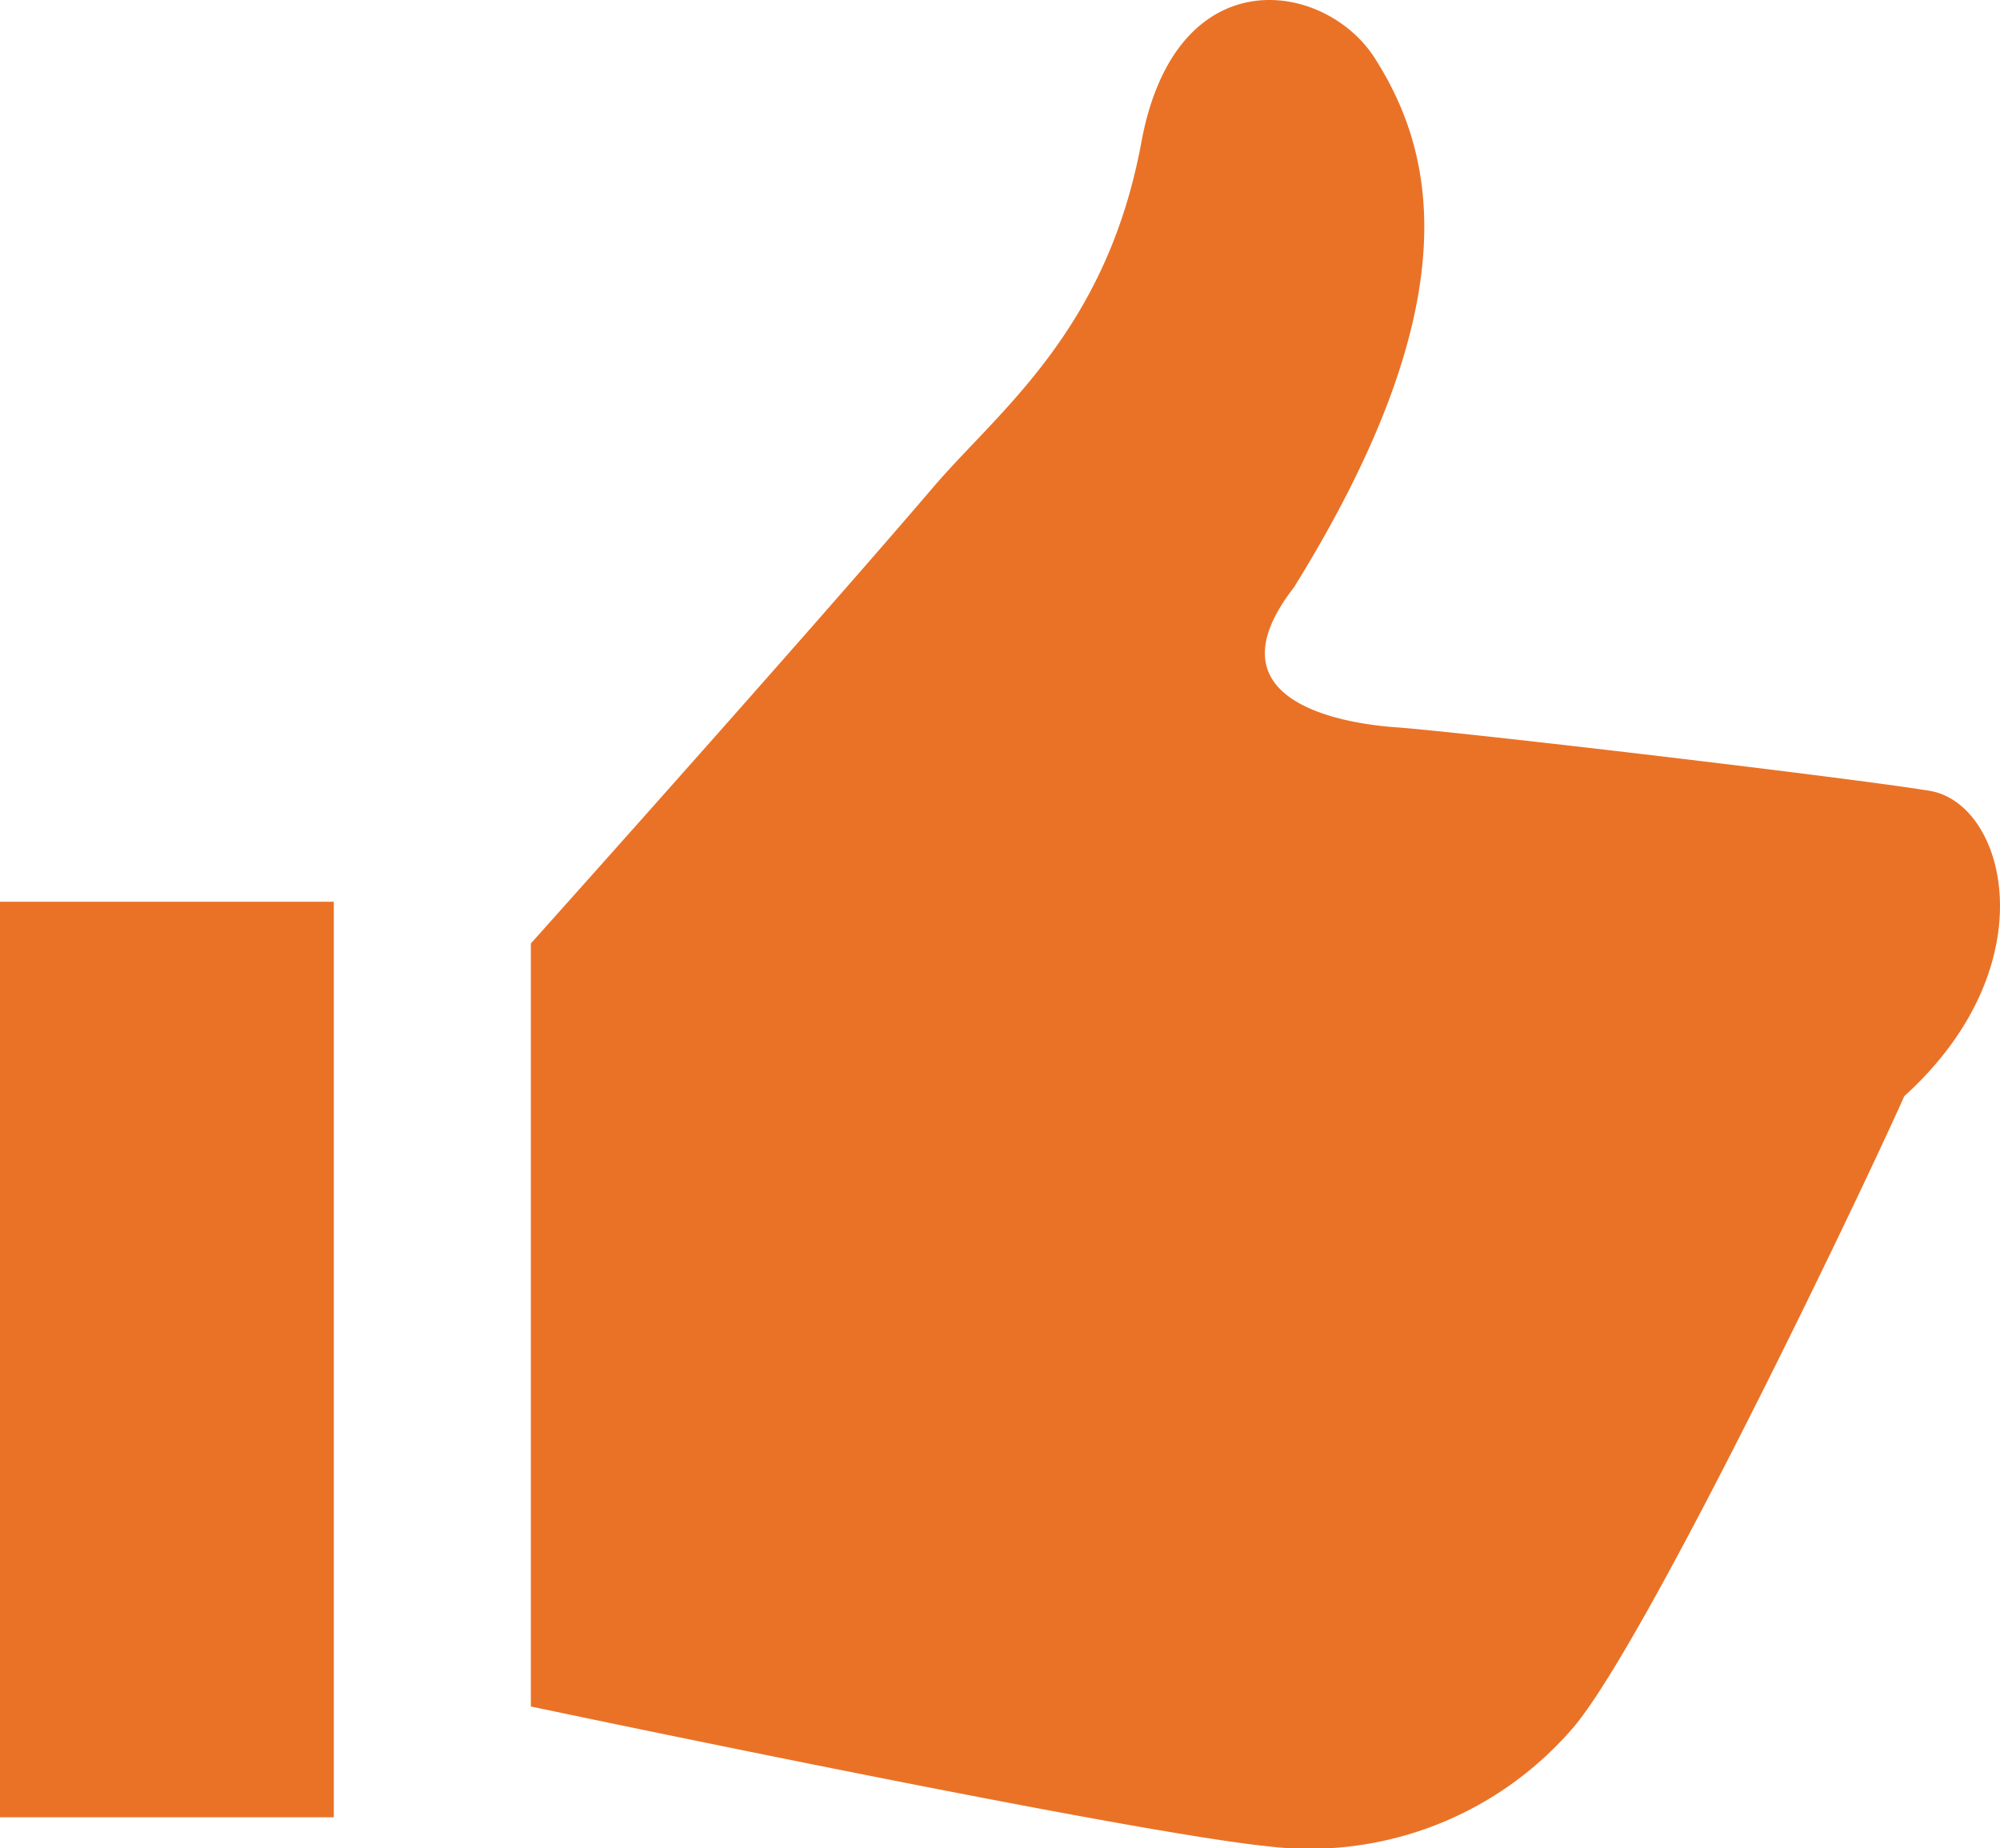 <svg xmlns="http://www.w3.org/2000/svg" width="79.09" height="73.094" viewBox="0 0 79.09 73.094">
  <g id="FACEBOOKのいいね風アイコン_その2" data-name="FACEBOOKのいいね風アイコン その2" transform="translate(0 -19.408)">
    <path id="Path_424" data-name="Path 424" d="M191.24,50.682c-3.018-.5-18.425-2.32-21.122-2.514-2.047-.147-7.543-1.006-4.023-5.532,7.055-11.371,5.546-17.237,3.2-20.924-1.966-3.089-7.878-4.023-9.234,3.323-1.378,7.462-5.645,10.62-8.2,13.605-5.18,6.062-15.942,18.077-15.942,18.077V86.891s23.463,4.955,29.168,5.532a13.745,13.745,0,0,0,12.091-4.743c2.953-3.544,11.352-21.1,13.054-24.927C195.946,57.581,194.258,51.185,191.24,50.682Z" transform="translate(-114.926)" fill="#ea7226"/>
    <rect id="Rectangle_1285" data-name="Rectangle 1285" width="13.2" height="36.205" transform="translate(0 55.067)" fill="#ea7226"/>
  </g>
</svg>

